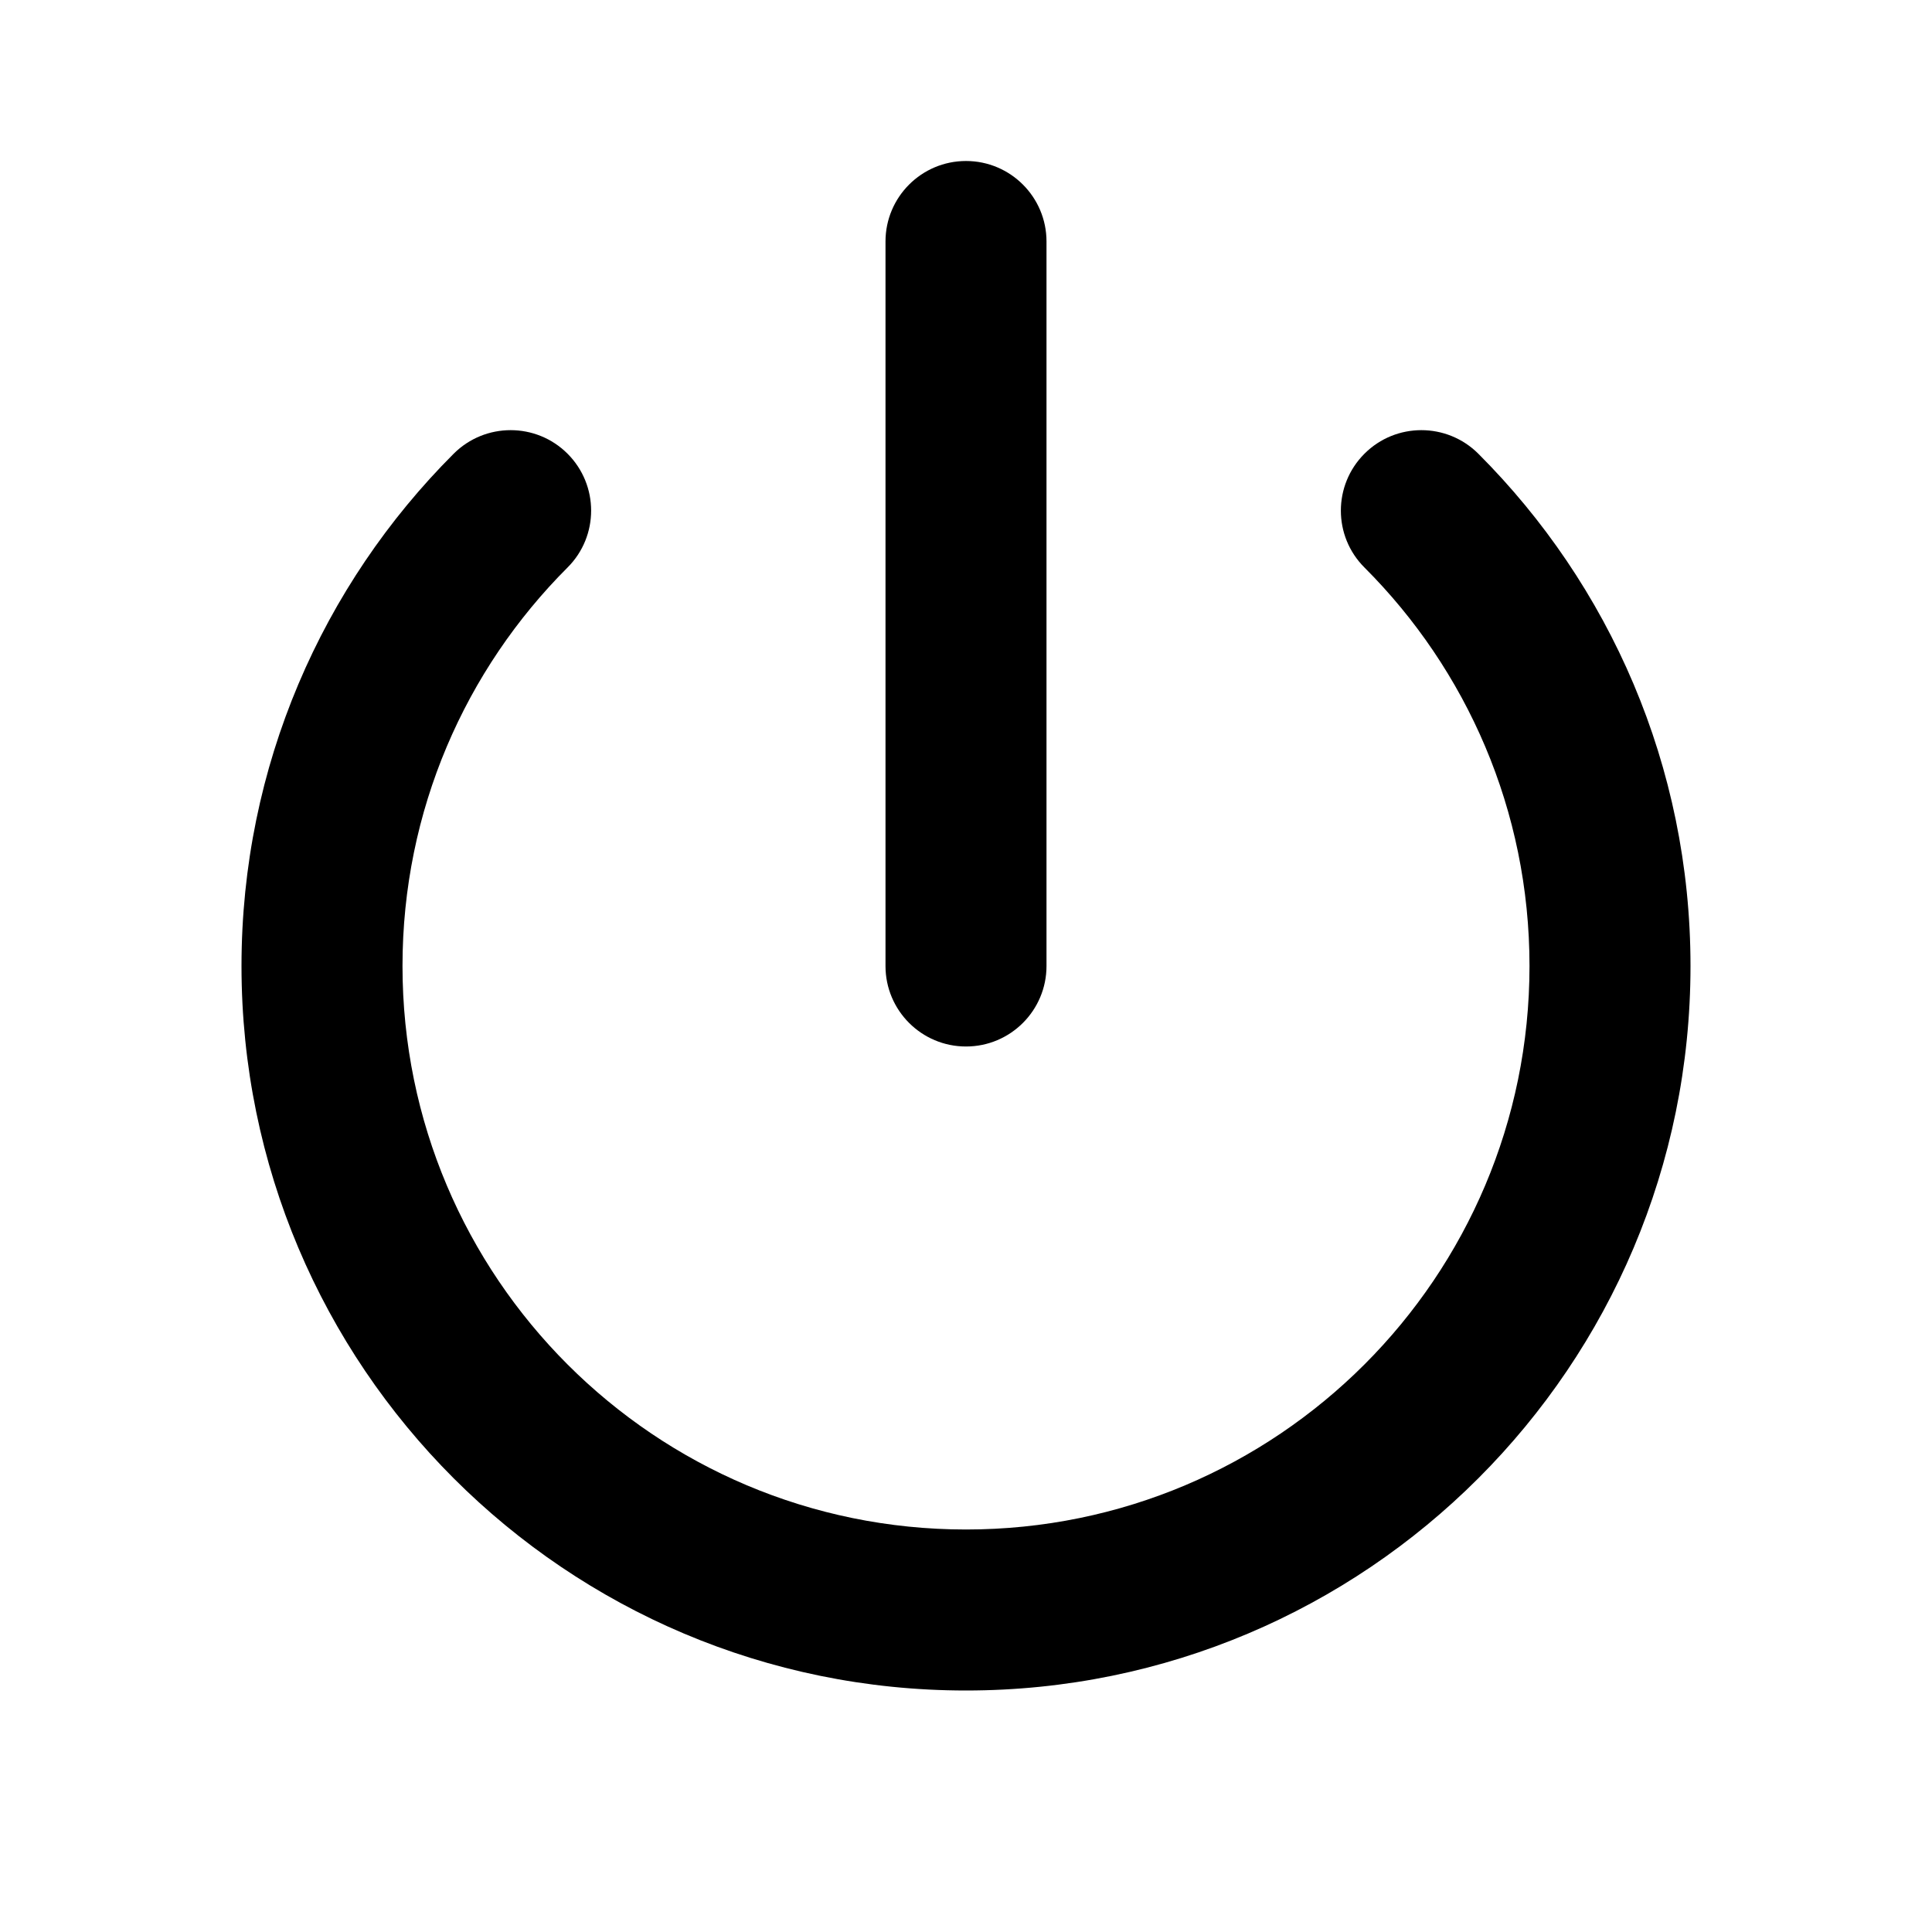 <svg width="24" height="24" viewBox="0 0 24 24" fill="none" xmlns="http://www.w3.org/2000/svg">
<path d="M12 2C11.448 2 11 2.448 11 3V12C11 12.552 11.448 13 12 13C12.552 13 13 12.552 13 12V3C13 2.448 12.552 2 12 2Z" fill="black"/>
<path d="M7.05 7.05C7.441 6.66 7.441 6.027 7.05 5.636C6.66 5.246 6.027 5.246 5.636 5.636C4.008 7.264 3 9.515 3 12C3 16.971 7.029 21 12 21C16.971 21 21 16.971 21 12C21 9.515 19.992 7.264 18.364 5.636C17.973 5.246 17.34 5.246 16.95 5.636C16.559 6.027 16.559 6.66 16.95 7.05C18.218 8.318 19 10.067 19 12C19 15.866 15.866 19 12 19C8.134 19 5 15.866 5 12C5 10.067 5.782 8.318 7.05 7.05Z" fill="black"/>
</svg>
